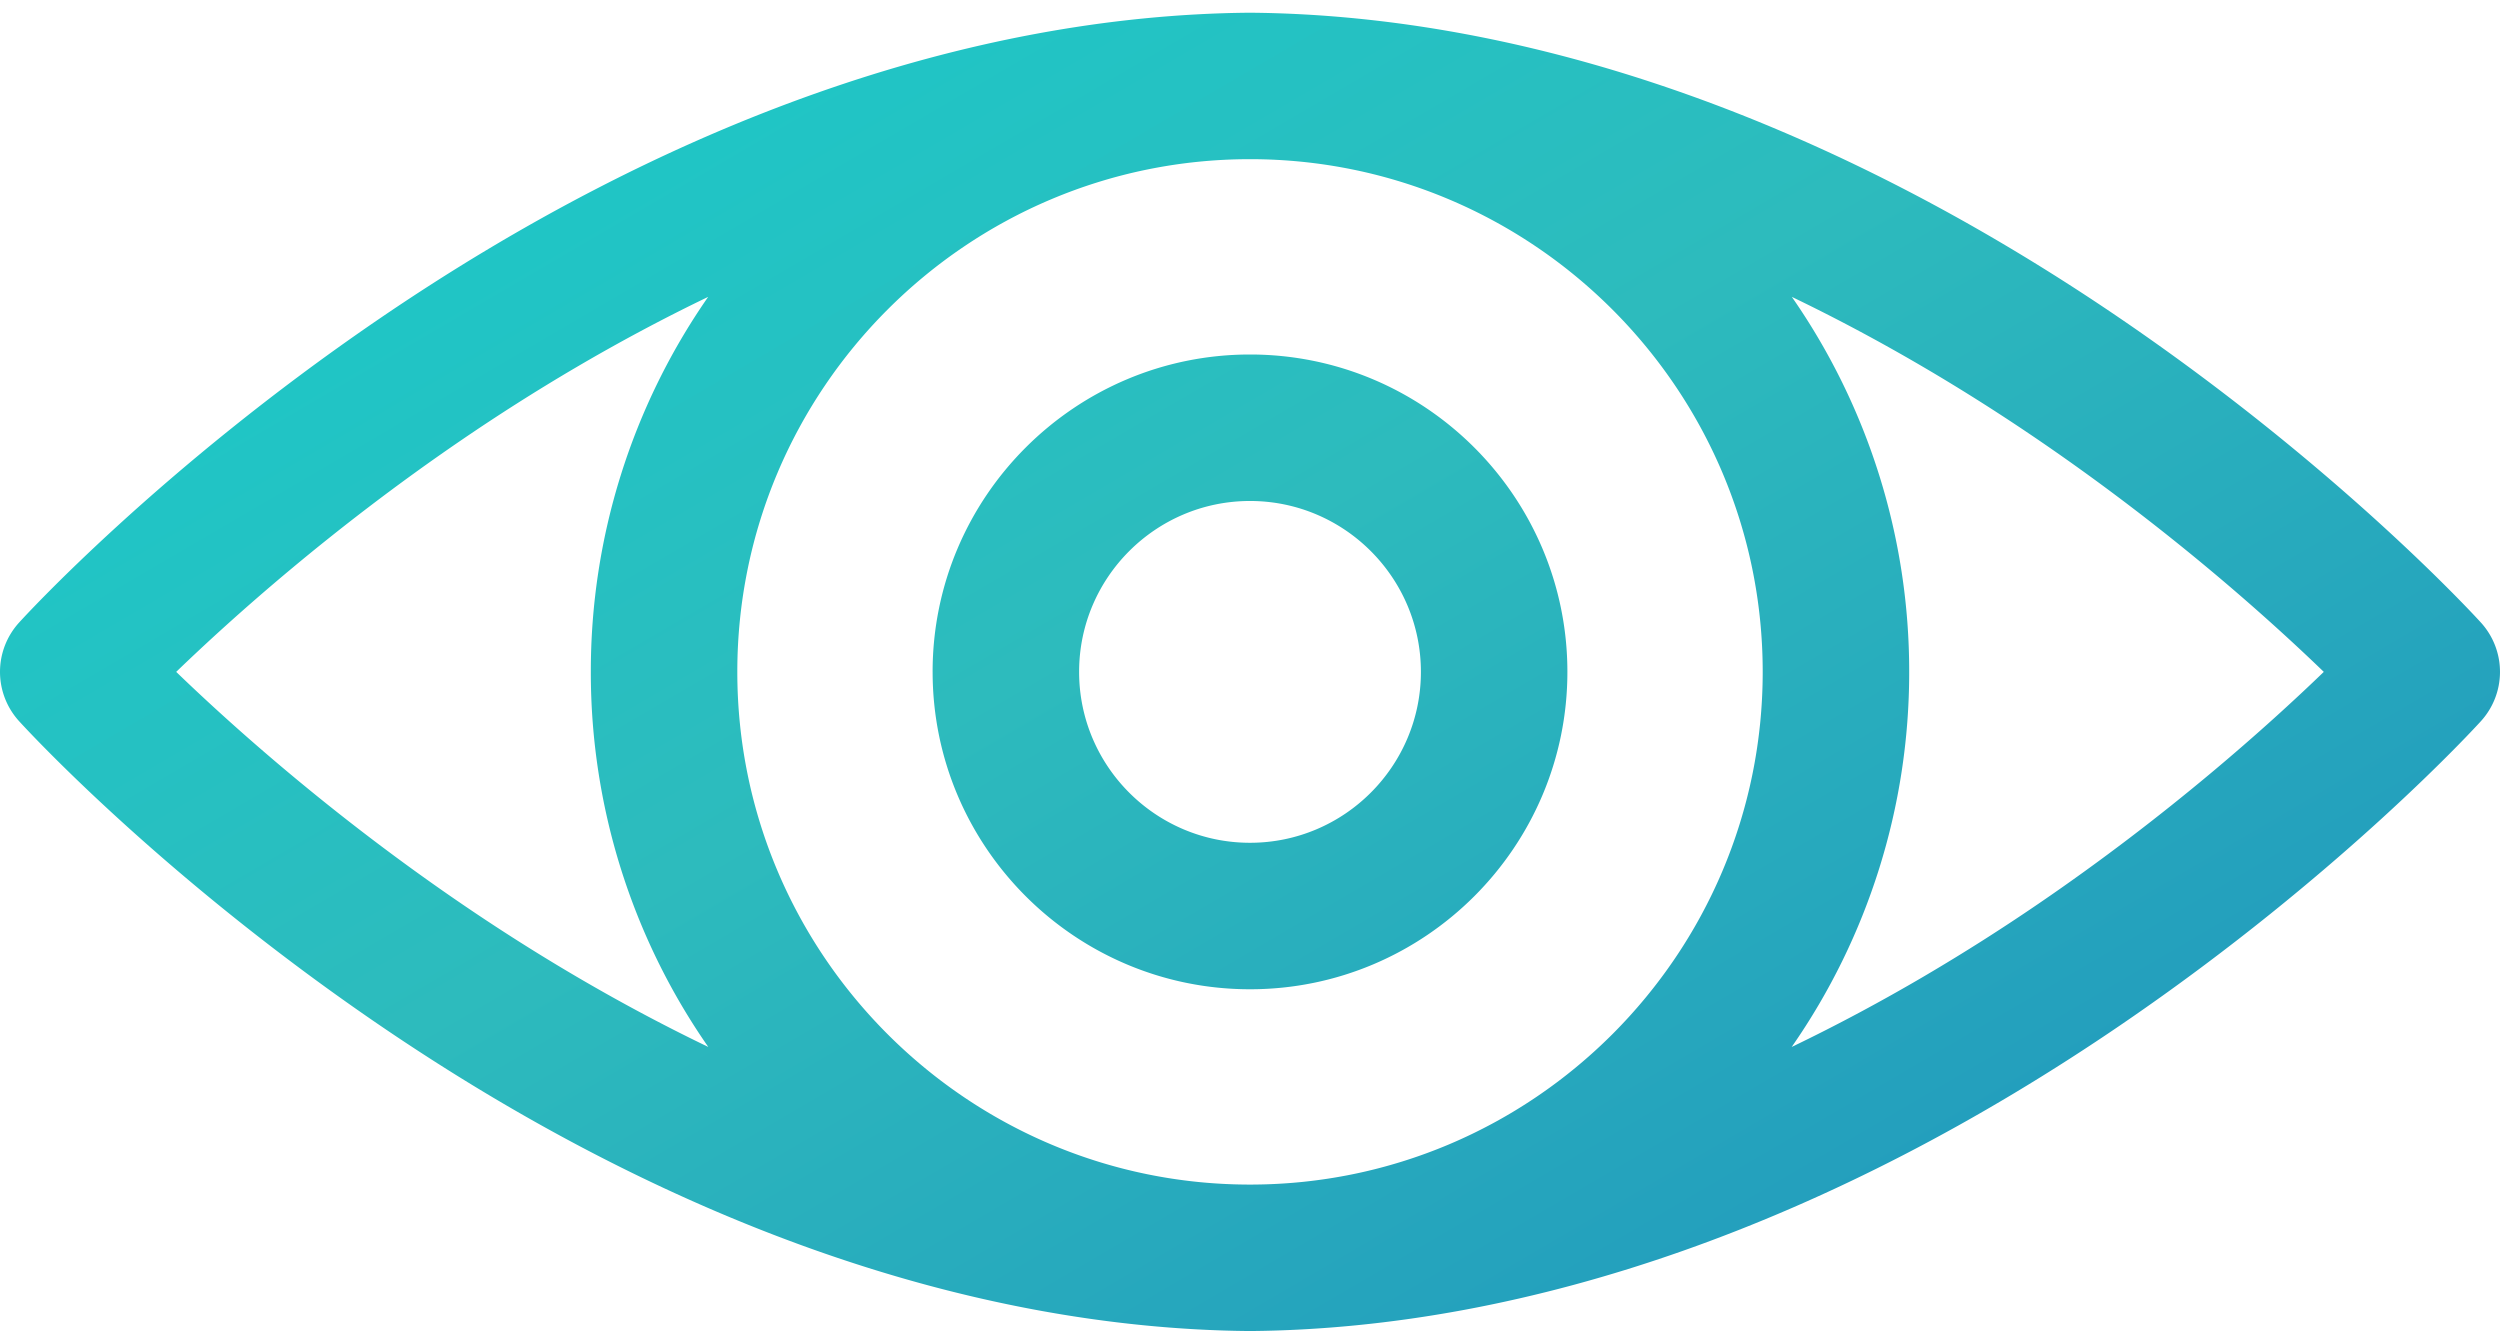 <svg width="160" height="86" fill="none" xmlns="http://www.w3.org/2000/svg"><path fill-rule="evenodd" clip-rule="evenodd" d="M80.042.814c17.938.16 37.253 6.974 55.857 19.707 13.923 9.529 22.524 18.931 22.883 19.327a4.688 4.688 0 0 1 0 6.303c-.359.396-8.96 9.8-22.883 19.328-18.604 12.733-37.92 19.548-55.858 19.707h-.083c-17.938-.16-37.253-6.974-55.857-19.707C10.178 55.95 1.577 46.547 1.218 46.151a4.687 4.687 0 0 1 0-6.303c.359-.396 8.96-9.798 22.883-19.327C42.705 7.787 62.02.973 79.958.814h.084ZM47.188 43c0 18.093 14.72 32.813 32.812 32.813 18.093 0 32.813-14.72 32.813-32.813 0-18.093-14.72-32.813-32.813-32.813-18.093 0-32.812 14.72-32.812 32.813ZM29.586 28.128C21.224 33.83 14.826 39.576 11.277 43c3.547 3.423 9.946 9.17 18.309 14.872 4.42 3.015 9.75 6.25 15.743 9.132A41.946 41.946 0 0 1 37.813 43a41.94 41.94 0 0 1 7.51-24c-5.99 2.88-11.318 6.114-15.737 9.128Zm85.081 38.878c5.994-2.882 11.325-6.118 15.747-9.134 8.362-5.702 14.761-11.448 18.309-14.872-3.547-3.423-9.946-9.17-18.309-14.872-4.419-3.014-9.747-6.247-15.737-9.128a41.95 41.95 0 0 1 7.511 24 41.942 41.942 0 0 1-7.521 24.006ZM59.687 43c0-11.2 9.113-20.312 20.313-20.312S100.313 31.8 100.313 43c0 11.2-9.113 20.313-20.313 20.313S59.688 54.2 59.688 43Zm9.376 0c0 6.031 4.906 10.938 10.937 10.938S90.938 49.03 90.938 43c0-6.03-4.907-10.937-10.938-10.937-6.03 0-10.937 4.906-10.937 10.937Z" fill="url(#a)"/><defs><linearGradient id="a" x1="0" y1="21.286" x2="55.183" y2="115.623" gradientUnits="userSpaceOnUse"><stop stop-color="#1CC8C8"/><stop offset=".474" stop-color="#2DBBBD"/><stop offset="1" stop-color="#239EBD"/></linearGradient></defs></svg>